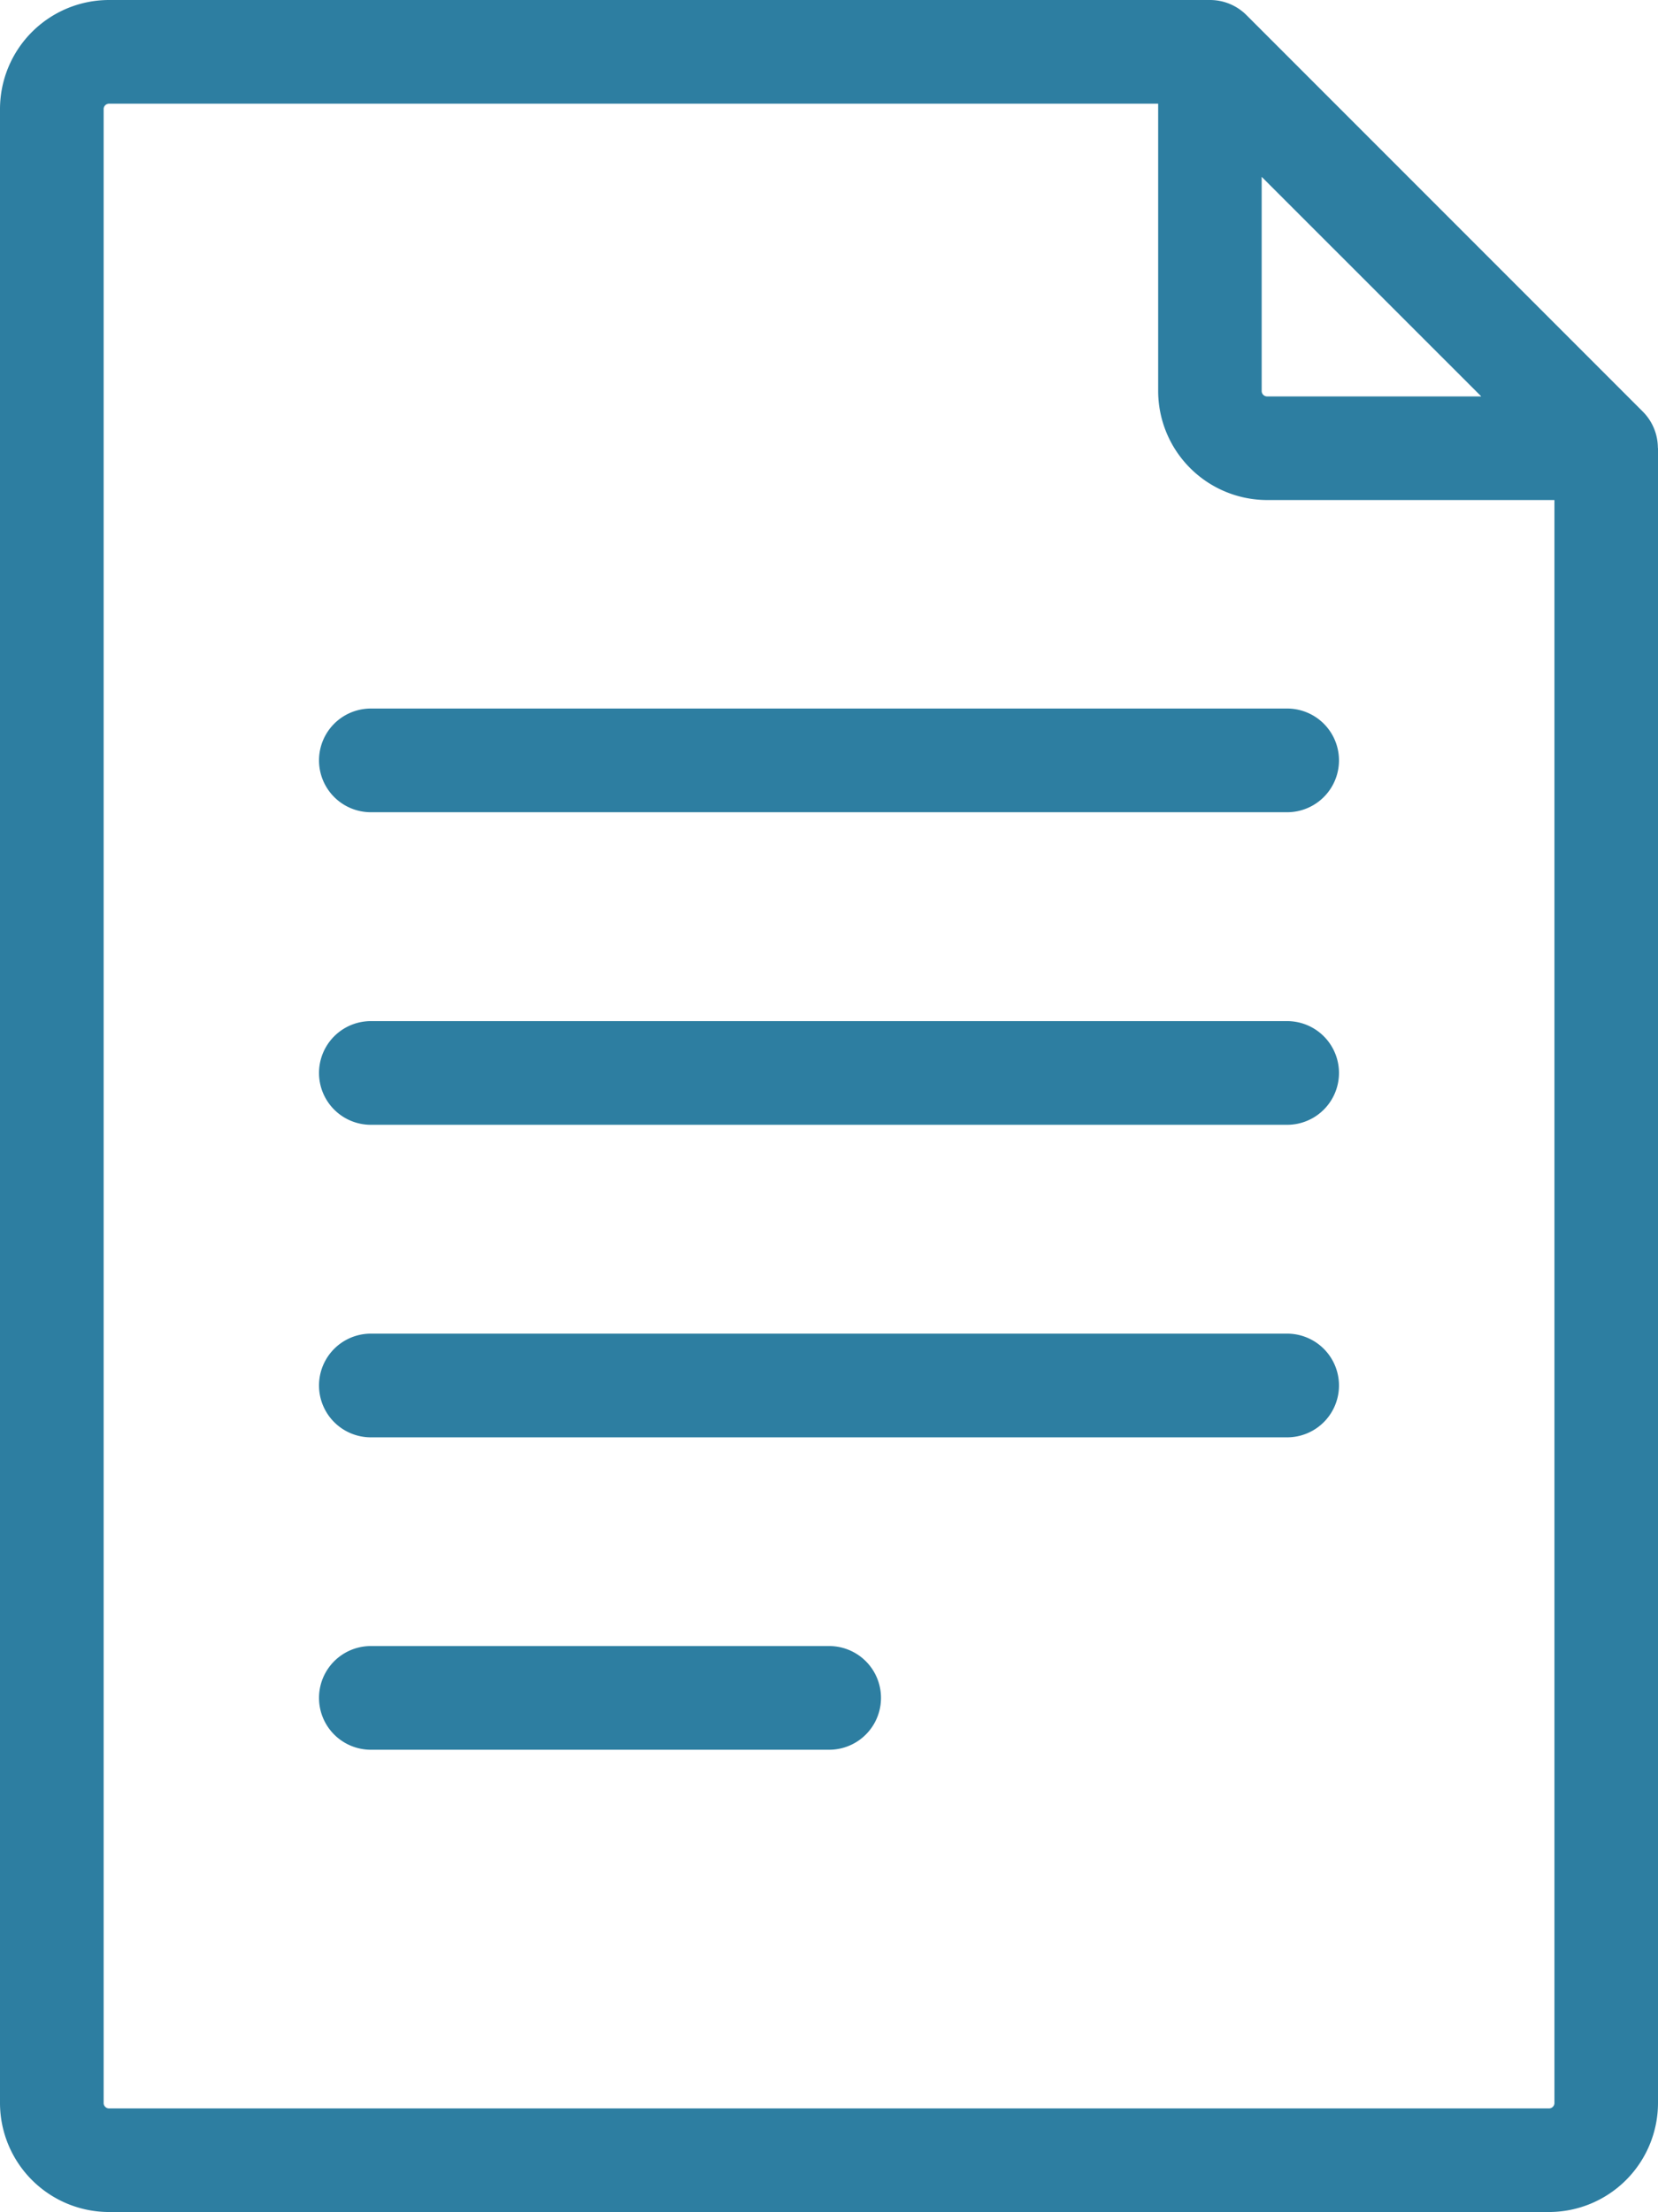 <svg xmlns="http://www.w3.org/2000/svg" viewBox="0 0 383.92 512"><defs><style>.cls-1{fill:#2d7ea1;}</style></defs><title>Asset 1</title><g id="Layer_2" data-name="Layer 2"><g id="Layer_1-2" data-name="Layer 1"><path class="cls-1" d="M383.89,103.63a11.94,11.94,0,0,0-3.48-8.35L288.64,3.51h0A11.94,11.94,0,0,0,280.17,0H25.24A25.27,25.27,0,0,0,0,25.24V486.76A25.27,25.27,0,0,0,25.24,512H358.68a25.27,25.27,0,0,0,25.24-25.24v-383A.53.53,0,0,0,383.89,103.63Zm-91.74-62.7L343,91.76H293.42a1.26,1.26,0,0,1-1.27-1.26V40.93Zm67.79,445.83a1.25,1.25,0,0,1-1.26,1.26H25.24A1.25,1.25,0,0,1,24,486.76V25.24A1.25,1.25,0,0,1,25.24,24H268.18V90.5a25.27,25.27,0,0,0,25.24,25.24h66.52v371Z"/><path class="cls-1" d="M298.05,164H85.87a12,12,0,0,0,0,24H298.05a12,12,0,0,0,0-24Z"/><path class="cls-1" d="M298.05,236.35H85.87a12,12,0,0,0,0,24H298.05a12,12,0,1,0,0-24Z"/><path class="cls-1" d="M298.05,308.69H85.87a12,12,0,0,0,0,24H298.05a12,12,0,0,0,0-24Z"/><path class="cls-1" d="M192,381H85.87a12,12,0,0,0,0,24H192a12,12,0,0,0,0-24Z"/></g></g></svg>